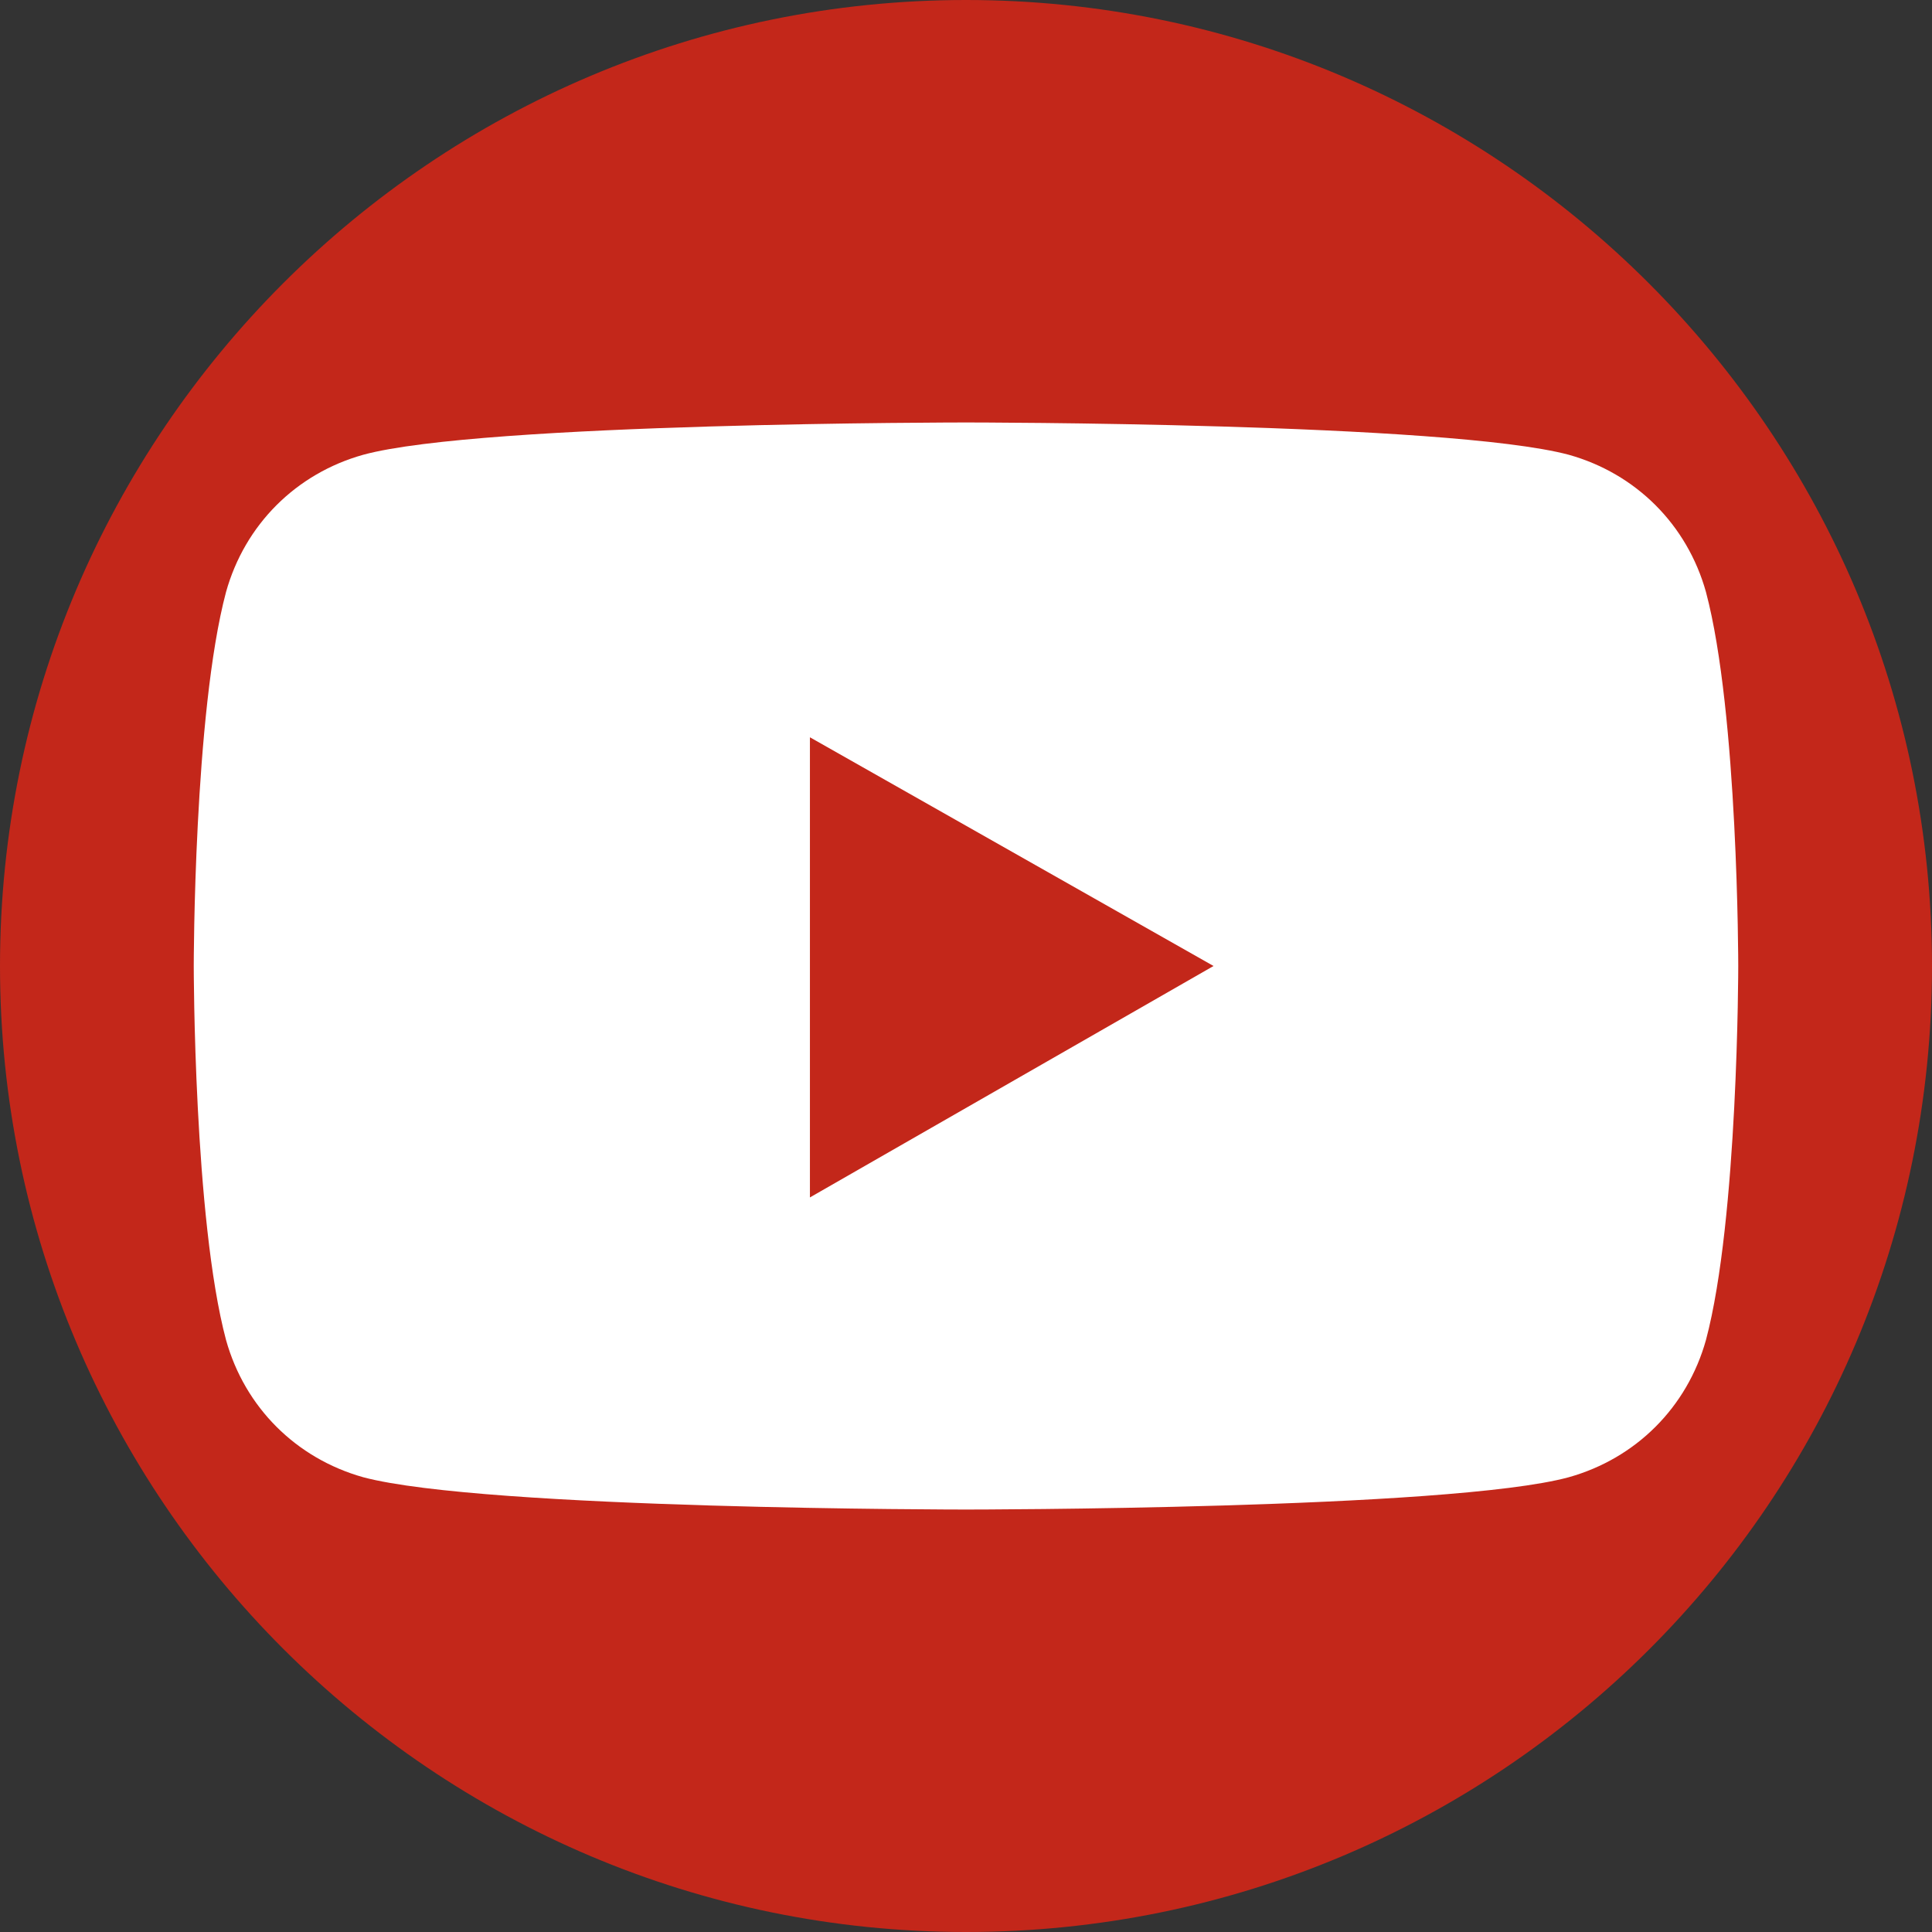 <svg width="42" height="42" viewBox="0 0 42 42" fill="none" xmlns="http://www.w3.org/2000/svg">
<rect x="0" y="0" width="42" height="42" fill="#333333" stroke="none"/>
<path d="M21 42C9.418 42 0 32.582 0 21C0 9.418 9.418 0 21 0C32.582 0 42 9.418 42 21C42 32.641 32.582 42 21 42Z" fill="#C3271A"/>
<path d="M37.086 12.869C36.677 11.406 35.565 10.295 34.103 9.886C31.471 9.184 21 9.184 21 9.184C21 9.184 10.471 9.184 7.897 9.886C6.435 10.295 5.323 11.406 4.914 12.869C4.212 15.501 4.212 21 4.212 21C4.212 21 4.212 26.498 4.914 29.131C5.323 30.593 6.435 31.704 7.897 32.114C10.529 32.816 21 32.816 21 32.816C21 32.816 31.529 32.816 34.103 32.114C35.565 31.704 36.677 30.593 37.086 29.131C37.788 26.498 37.788 21 37.788 21C37.788 21 37.788 15.501 37.086 12.869Z" fill="white"/>
<path d="M17.607 26.031V16.028L26.381 21L17.607 26.031Z" fill="#C3271A"/>
</svg>
